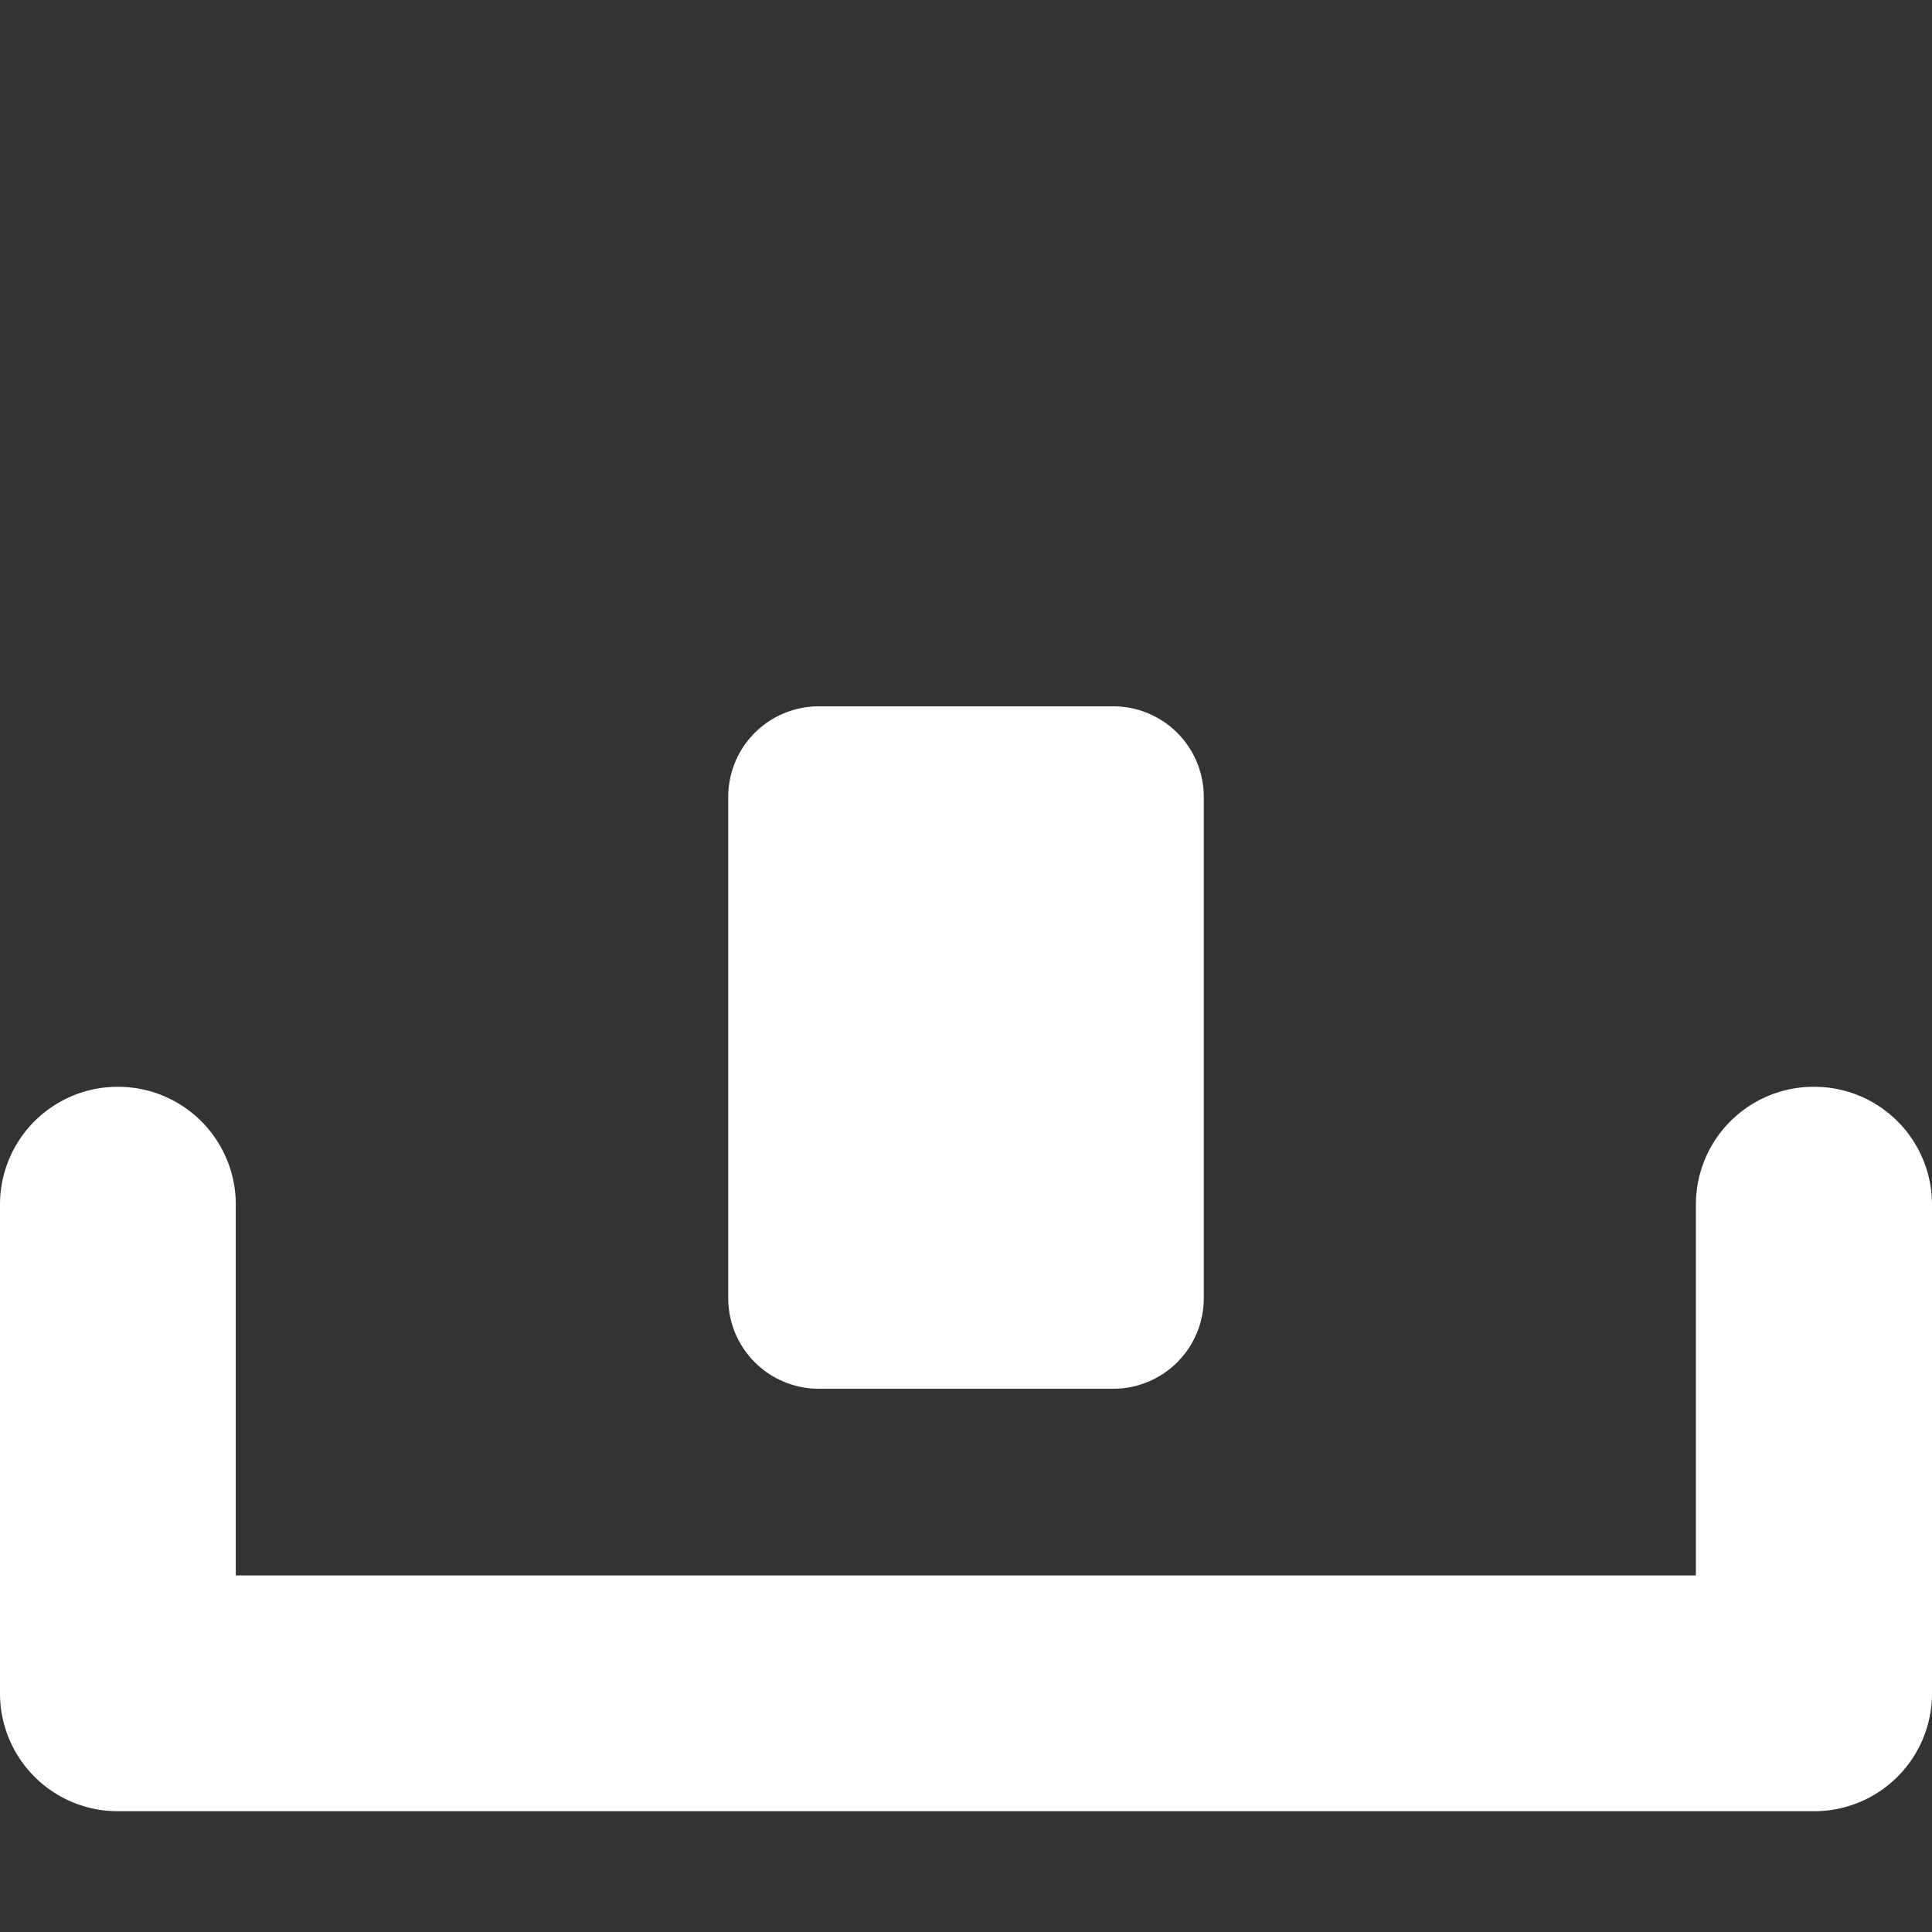 <?xml version="1.0" encoding="UTF-8" standalone="no"?>
<!-- Created with Inkscape (http://www.inkscape.org/) -->

<svg
   width="24"
   height="24"
   viewBox="0 0 6.35 6.35"
   version="1.1"
   id="svg70824"
   xmlns="http://www.w3.org/2000/svg"
   xmlns:svg="http://www.w3.org/2000/svg">
  <rect x="0" y="0" width="6.35" height="6.35" fill="#333333" stroke="none"/>
  <defs
     id="defs70821" />
  <g
     id="layer1">
    <g
       id="g71078">
      <path
         style="color:#000000;fill:#ffffff;stroke-linecap:round;stroke-linejoin:round;-inkscape-stroke:none"
         d="M 0.387,3.572 A 0.387,0.387 0 0 0 0,3.959 V 5.566 A 0.387,0.387 0 0 0 0.387,5.953 H 5.963 A 0.387,0.387 0 0 0 6.35,5.566 V 3.959 A 0.387,0.387 0 0 0 5.963,3.572 0.387,0.387 0 0 0 5.574,3.959 v 1.219 H 0.775 v -1.219 A 0.387,0.387 0 0 0 0.387,3.572 Z"
         id="path370628" />
      <path
         id="rect370630"
         style="display:inline;overflow:visible;fill:#ffffff;stroke:#ffffff;stroke-width:0.595;stroke-linecap:round;stroke-linejoin:round;enable-background:accumulate"
         transform="matrix(0,-1,-1,0,0,0)"
         d="m -4.267,-3.659 h 1.648 v 0.968 h -1.648 z" />
      <path
         id="path370632"
         style="display:inline;overflow:visible;fill:#ffffff;stroke:#ffffff;stroke-width:5.062;stroke-linecap:round;stroke-linejoin:round;enable-background:accumulate"
         transform="matrix(0,-0.108,-0.128,0,1687.763,97.584)"
         d="m 884.051,13127.122 0,-9.005 0,-9.005 7.799,4.503 7.799,4.502 -7.799,4.503 z" />
    </g>
  </g>
</svg>
